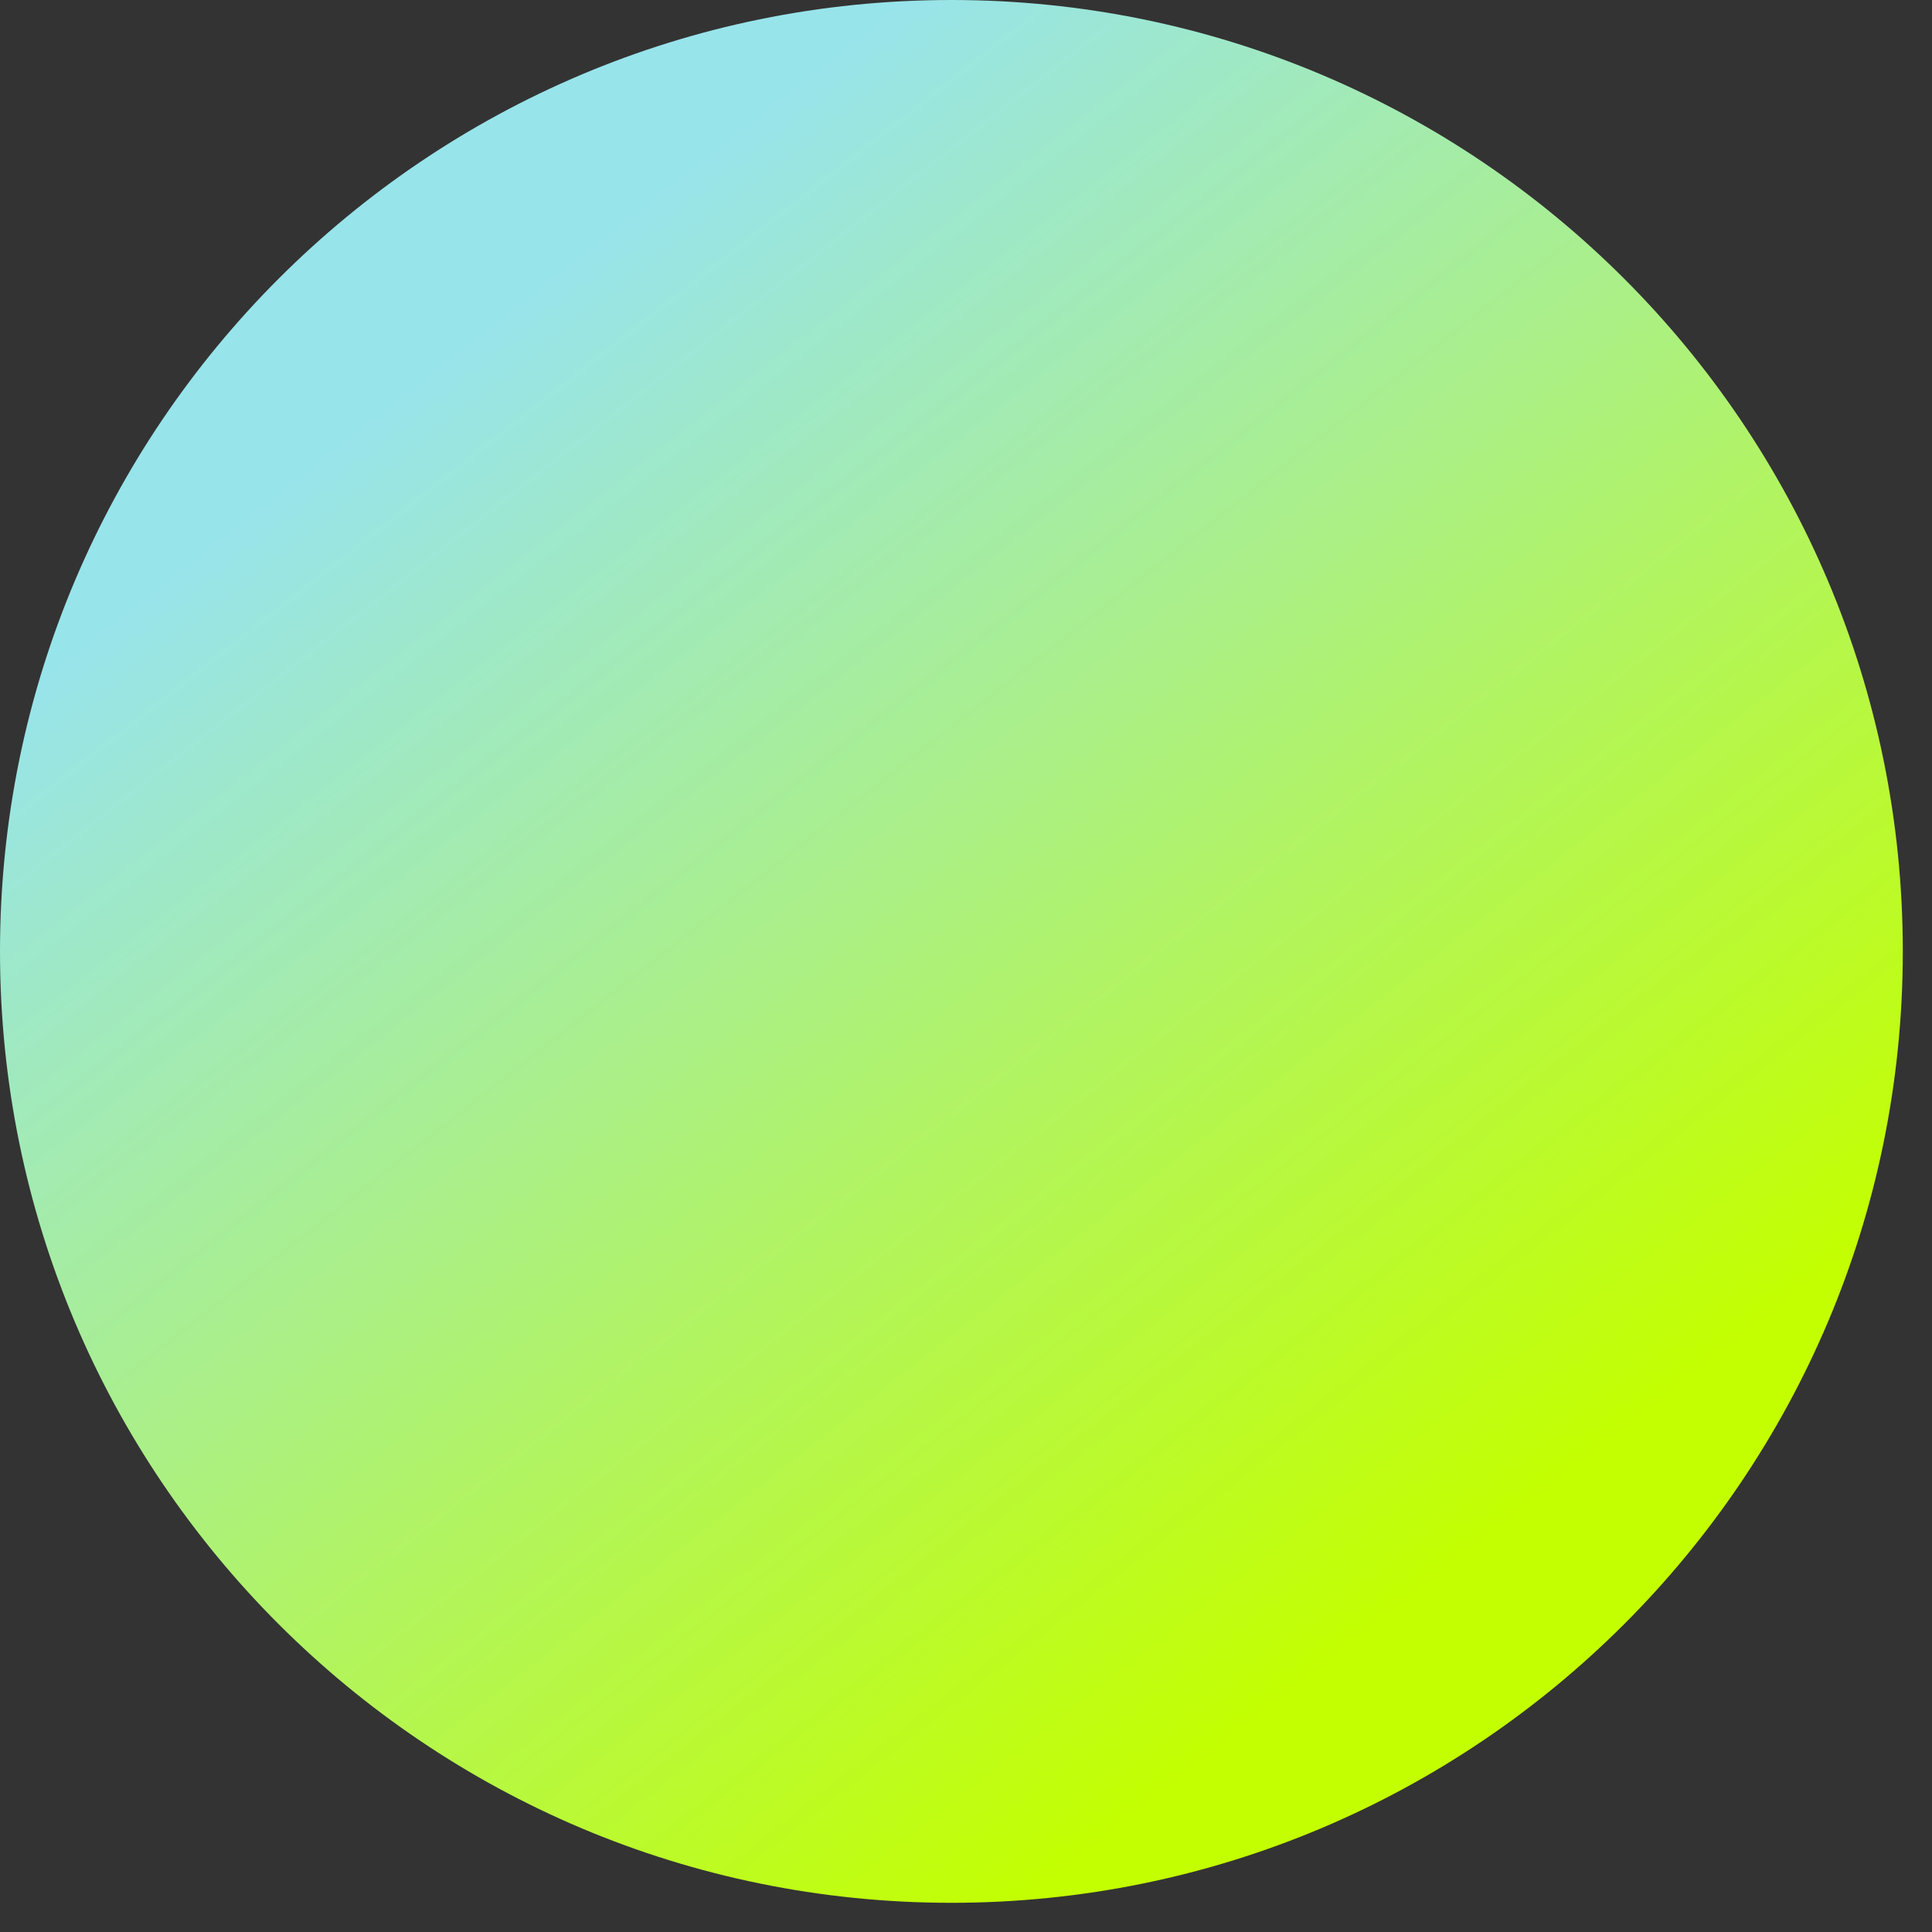 <svg xmlns="http://www.w3.org/2000/svg" width="45" height="45" viewBox="0 0 45 45" fill="none"><rect x="0" y="0" width="45" height="45" fill="#333333" stroke="none"/><path d="M22.16 44.32C34.399 44.32 44.32 34.399 44.32 22.16C44.32 9.921 34.399 0 22.16 0C9.921 0 0 9.921 0 22.16C0 34.399 9.921 44.32 22.16 44.32Z" fill="url(#paint0_linear_10158_1729)"></path><defs><linearGradient id="paint0_linear_10158_1729" x1="37.083" y1="39.179" x2="9.712" y2="4.334" gradientUnits="userSpaceOnUse"><stop offset="0.09" stop-color="#C3FF00"></stop><stop offset="0.92" stop-color="#98E4EB"></stop></linearGradient></defs></svg>